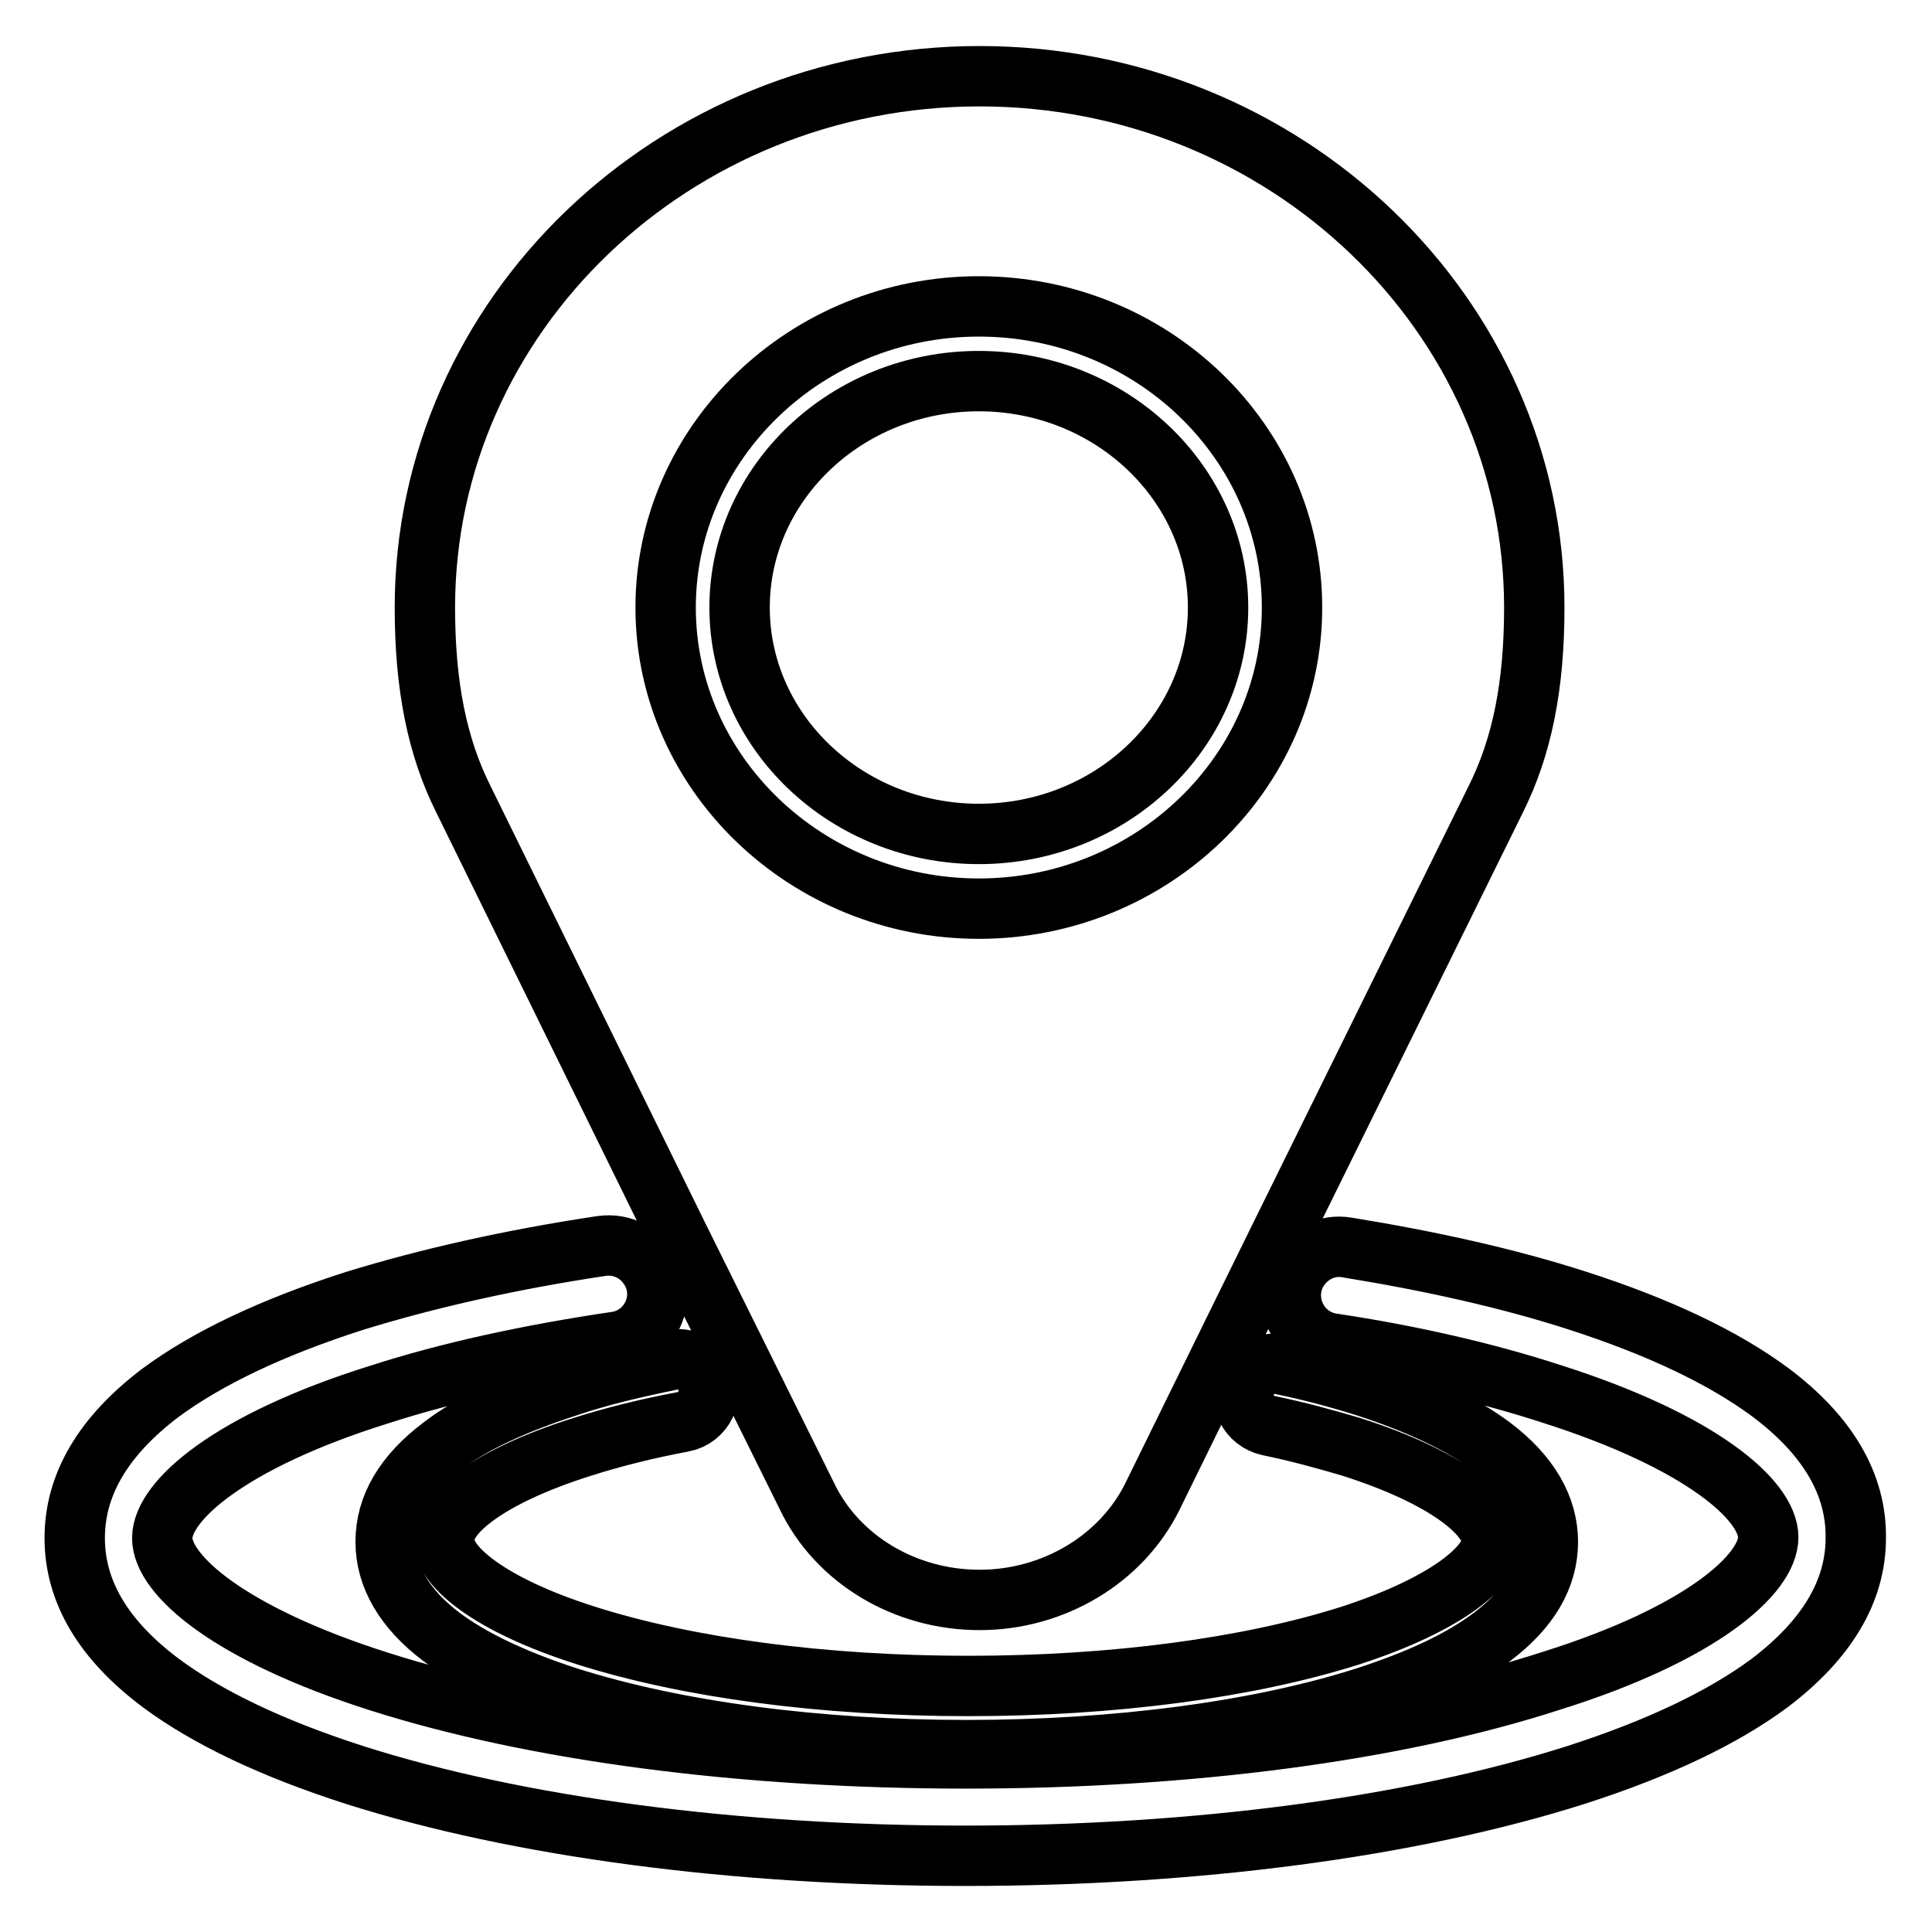 <?xml version="1.0" encoding="utf-8"?>
<!-- Svg Vector Icons : http://www.onlinewebfonts.com/icon -->
<!DOCTYPE svg PUBLIC "-//W3C//DTD SVG 1.1//EN" "http://www.w3.org/Graphics/SVG/1.1/DTD/svg11.dtd">
<svg version="1.1" xmlns="http://www.w3.org/2000/svg" xmlns:xlink="http://www.w3.org/1999/xlink" x="0px" y="0px" viewBox="0 0 256 256" enable-background="new 0 0 256 256" xml:space="preserve">
<g> <path stroke-width="8" fill-opacity="0" stroke="#000000"  d="M129.7,110.5c17.5,0,31.7-13.5,31.7-30c0-16.5-14.2-30-31.7-30C112.2,50.5,98,64,98,80.5 S112.2,110.5,129.7,110.5z M234.6,184.5c-6.2-4.6-14.8-8.7-25.7-12.2c-9-2.9-19.3-5.2-30.4-7c-2.8-0.5-5.5,1-6.8,3.5 c-1.9,3.9,0.5,8.5,4.7,9.2c10.7,1.6,20.6,3.9,29.2,6.7c19.8,6.3,28.7,14.1,28.7,19s-8.9,12.8-28.7,19C185,229.4,157.4,233,128,233 c-29.5,0-57.1-3.6-77.8-10.2c-19.8-6.3-28.7-14.1-28.7-19s8.9-12.8,28.7-19c9.3-3,19.9-5.3,31.4-7c4.3-0.6,6.8-5.3,4.8-9.2 c-1.3-2.5-3.9-3.9-6.7-3.5c-12,1.8-23.1,4.3-32.8,7.3c-10.9,3.5-19.5,7.6-25.7,12.2c-7.5,5.7-11.3,12.1-11.3,19.2 c0,7.1,3.8,13.5,11.4,19.2c6.2,4.6,14.8,8.7,25.7,12.2c21.7,6.9,50.4,10.7,80.9,10.7c30.5,0,59.2-3.8,80.9-10.7 c10.9-3.5,19.5-7.6,25.7-12.2c7.5-5.7,11.4-12.1,11.4-19.2C246,196.7,242.2,190.2,234.6,184.5L234.6,184.5z M89.8,163.7l6.1,12.3 l11,22.2c4,8.4,13,13.8,22.9,13.8c9.8,0,18.8-5.4,22.9-13.7l10.8-22l6-12.2l28.7-58.2c3.5-7,5.1-15.1,5.1-25.4 c0-38.8-33-70.4-73.5-70.4c-40.5,0-73.5,31.6-73.5,70.4c0,10.3,1.6,18.4,5.1,25.4L89.8,163.7z M129.7,40.6 c22.9,0,41.5,17.9,41.5,39.9c0,22-18.7,39.9-41.5,39.9s-41.5-17.9-41.5-39.9C88.2,58.6,106.8,40.6,129.7,40.6z M77.2,191.7 c4.1-1.3,8.5-2.4,13.3-3.3c2.7-0.5,4.2-3.5,3-6c-0.9-1.7-2.7-2.6-4.5-2.2c-4.9,1-9.6,2.1-13.7,3.5c-7.1,2.3-12.8,4.9-16.8,8 c-4.9,3.7-7.4,7.9-7.4,12.6c0,4.6,2.5,8.9,7.4,12.6c4,3,9.7,5.7,16.8,8c14.2,4.5,32.9,7,52.8,7c19.9,0,38.7-2.5,52.8-7 c7.1-2.3,12.7-4.9,16.8-8c4.9-3.7,7.4-7.9,7.4-12.6c0-4.6-2.5-8.9-7.4-12.6c-4-3-9.7-5.7-16.8-8c-3.5-1.1-7.2-2.1-11.1-2.9 c-1.9-0.4-3.8,0.5-4.6,2.2c-1.2,2.4,0.2,5.3,2.9,5.9c3.9,0.8,7.5,1.8,10.9,2.8c12.9,4.1,18.7,9.2,18.7,12.5 c0,3.2-5.8,8.3-18.7,12.5c-13.5,4.3-31.5,6.7-50.7,6.7c-19.2,0-37.2-2.4-50.7-6.7c-12.9-4.1-18.7-9.2-18.7-12.4 C58.4,200.9,64.2,195.8,77.2,191.7z"/></g>
</svg>